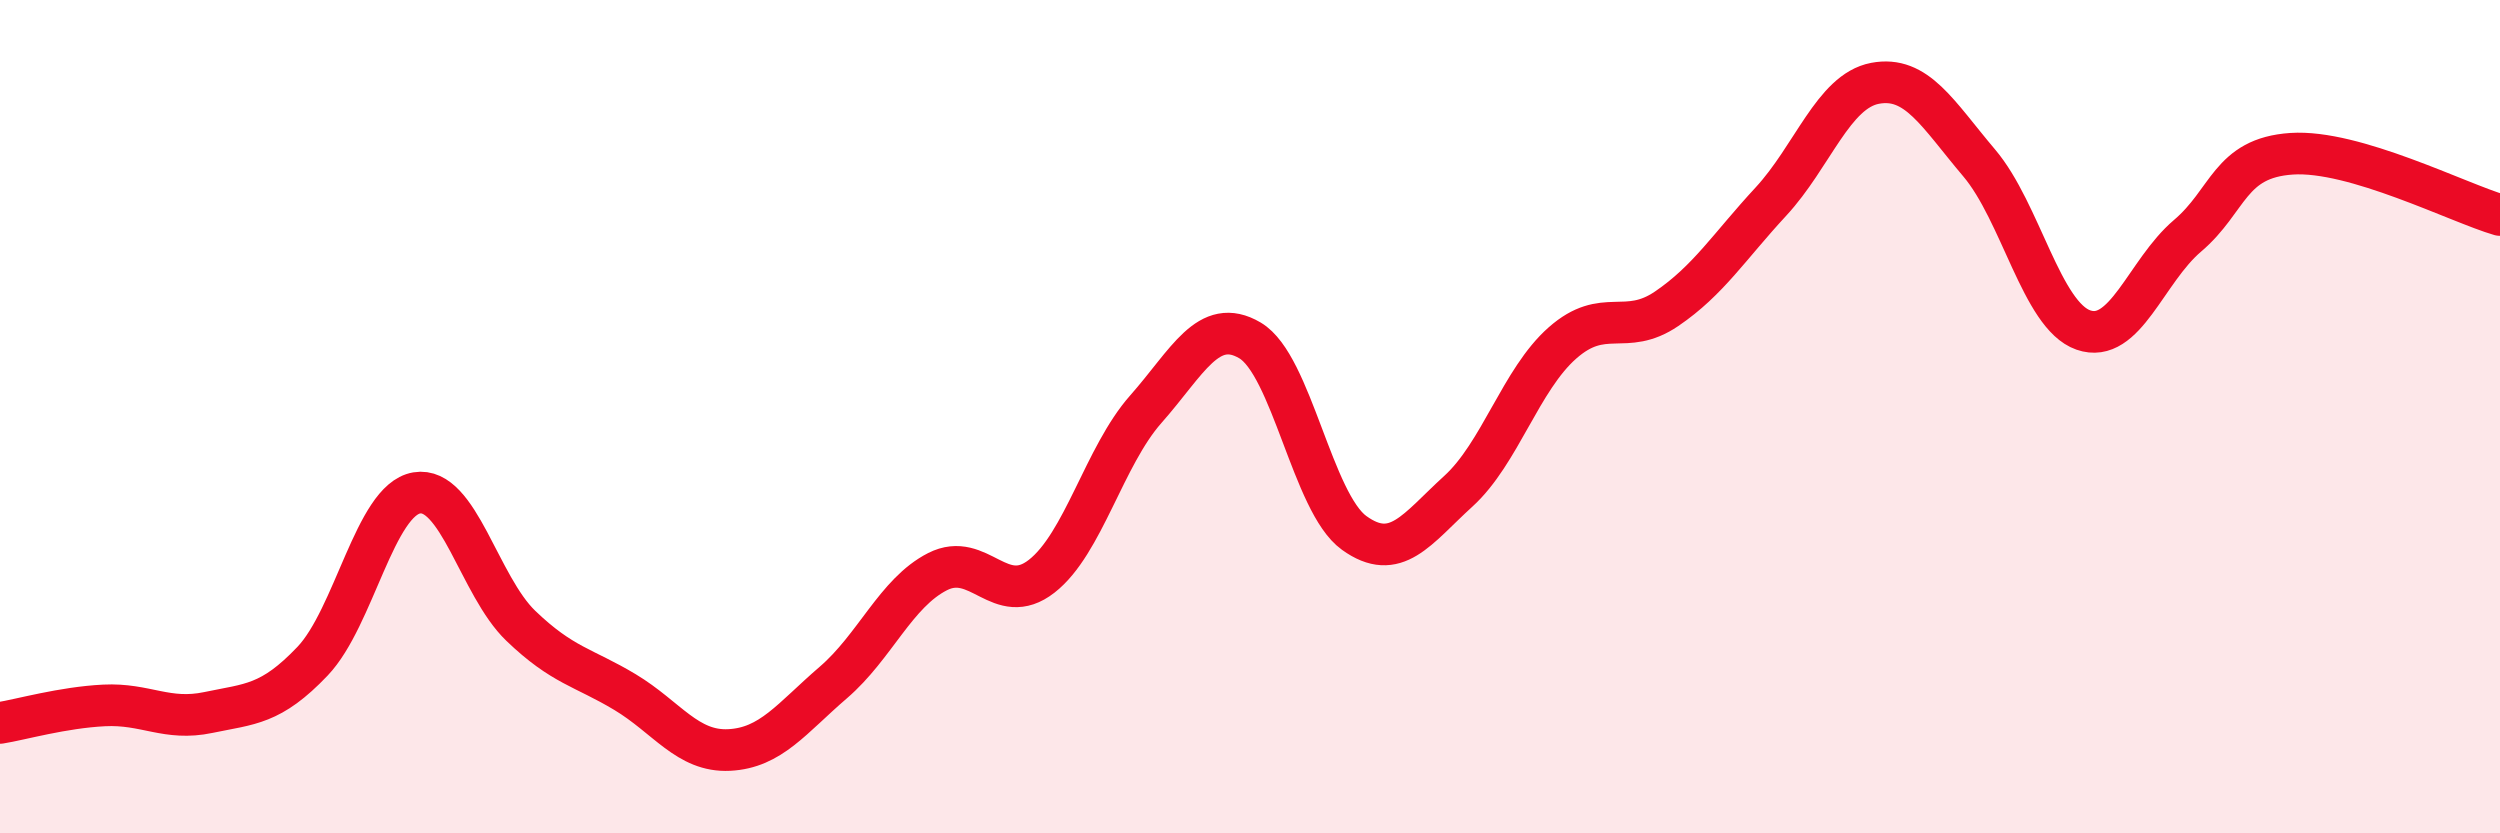 
    <svg width="60" height="20" viewBox="0 0 60 20" xmlns="http://www.w3.org/2000/svg">
      <path
        d="M 0,17.35 C 0.5,17.27 1.5,16.98 2.5,16.93 C 3.5,16.88 4,17.31 5,17.1 C 6,16.89 6.5,16.92 7.5,15.87 C 8.5,14.82 9,12 10,11.83 C 11,11.66 11.5,14.06 12.5,15.02 C 13.5,15.98 14,16.01 15,16.61 C 16,17.21 16.5,18.05 17.5,18 C 18.5,17.95 19,17.24 20,16.38 C 21,15.52 21.5,14.23 22.5,13.72 C 23.5,13.21 24,14.61 25,13.83 C 26,13.05 26.5,10.95 27.5,9.82 C 28.5,8.69 29,7.58 30,8.17 C 31,8.76 31.5,12.07 32.5,12.79 C 33.5,13.51 34,12.7 35,11.79 C 36,10.88 36.5,9.11 37.5,8.23 C 38.5,7.35 39,8.09 40,7.41 C 41,6.73 41.5,5.92 42.5,4.84 C 43.5,3.76 44,2.19 45,2 C 46,1.81 46.5,2.73 47.5,3.91 C 48.5,5.09 49,7.57 50,7.92 C 51,8.27 51.5,6.51 52.5,5.66 C 53.5,4.81 53.5,3.79 55,3.69 C 56.5,3.59 59,4.87 60,5.16L60 20L0 20Z"
        fill="#EB0A25"
        opacity="0.1"
        stroke-linecap="round"
        stroke-linejoin="round"
      />
      <path
        d="M 0,17.35 C 0.5,17.27 1.5,16.98 2.5,16.93 C 3.5,16.88 4,17.31 5,17.1 C 6,16.89 6.5,16.92 7.5,15.87 C 8.5,14.82 9,12 10,11.83 C 11,11.66 11.5,14.06 12.5,15.02 C 13.5,15.98 14,16.01 15,16.61 C 16,17.21 16.5,18.05 17.5,18 C 18.5,17.95 19,17.24 20,16.38 C 21,15.52 21.5,14.23 22.5,13.72 C 23.5,13.21 24,14.61 25,13.83 C 26,13.05 26.5,10.95 27.5,9.82 C 28.5,8.69 29,7.58 30,8.17 C 31,8.76 31.5,12.07 32.5,12.79 C 33.5,13.51 34,12.7 35,11.79 C 36,10.88 36.5,9.11 37.5,8.23 C 38.5,7.35 39,8.09 40,7.41 C 41,6.73 41.5,5.92 42.5,4.84 C 43.5,3.76 44,2.19 45,2 C 46,1.81 46.5,2.73 47.5,3.91 C 48.5,5.09 49,7.57 50,7.92 C 51,8.27 51.5,6.51 52.5,5.66 C 53.5,4.81 53.5,3.79 55,3.69 C 56.5,3.59 59,4.87 60,5.16"
        stroke="#EB0A25"
        stroke-width="1"
        fill="none"
        stroke-linecap="round"
        stroke-linejoin="round"
      />
    </svg>
  